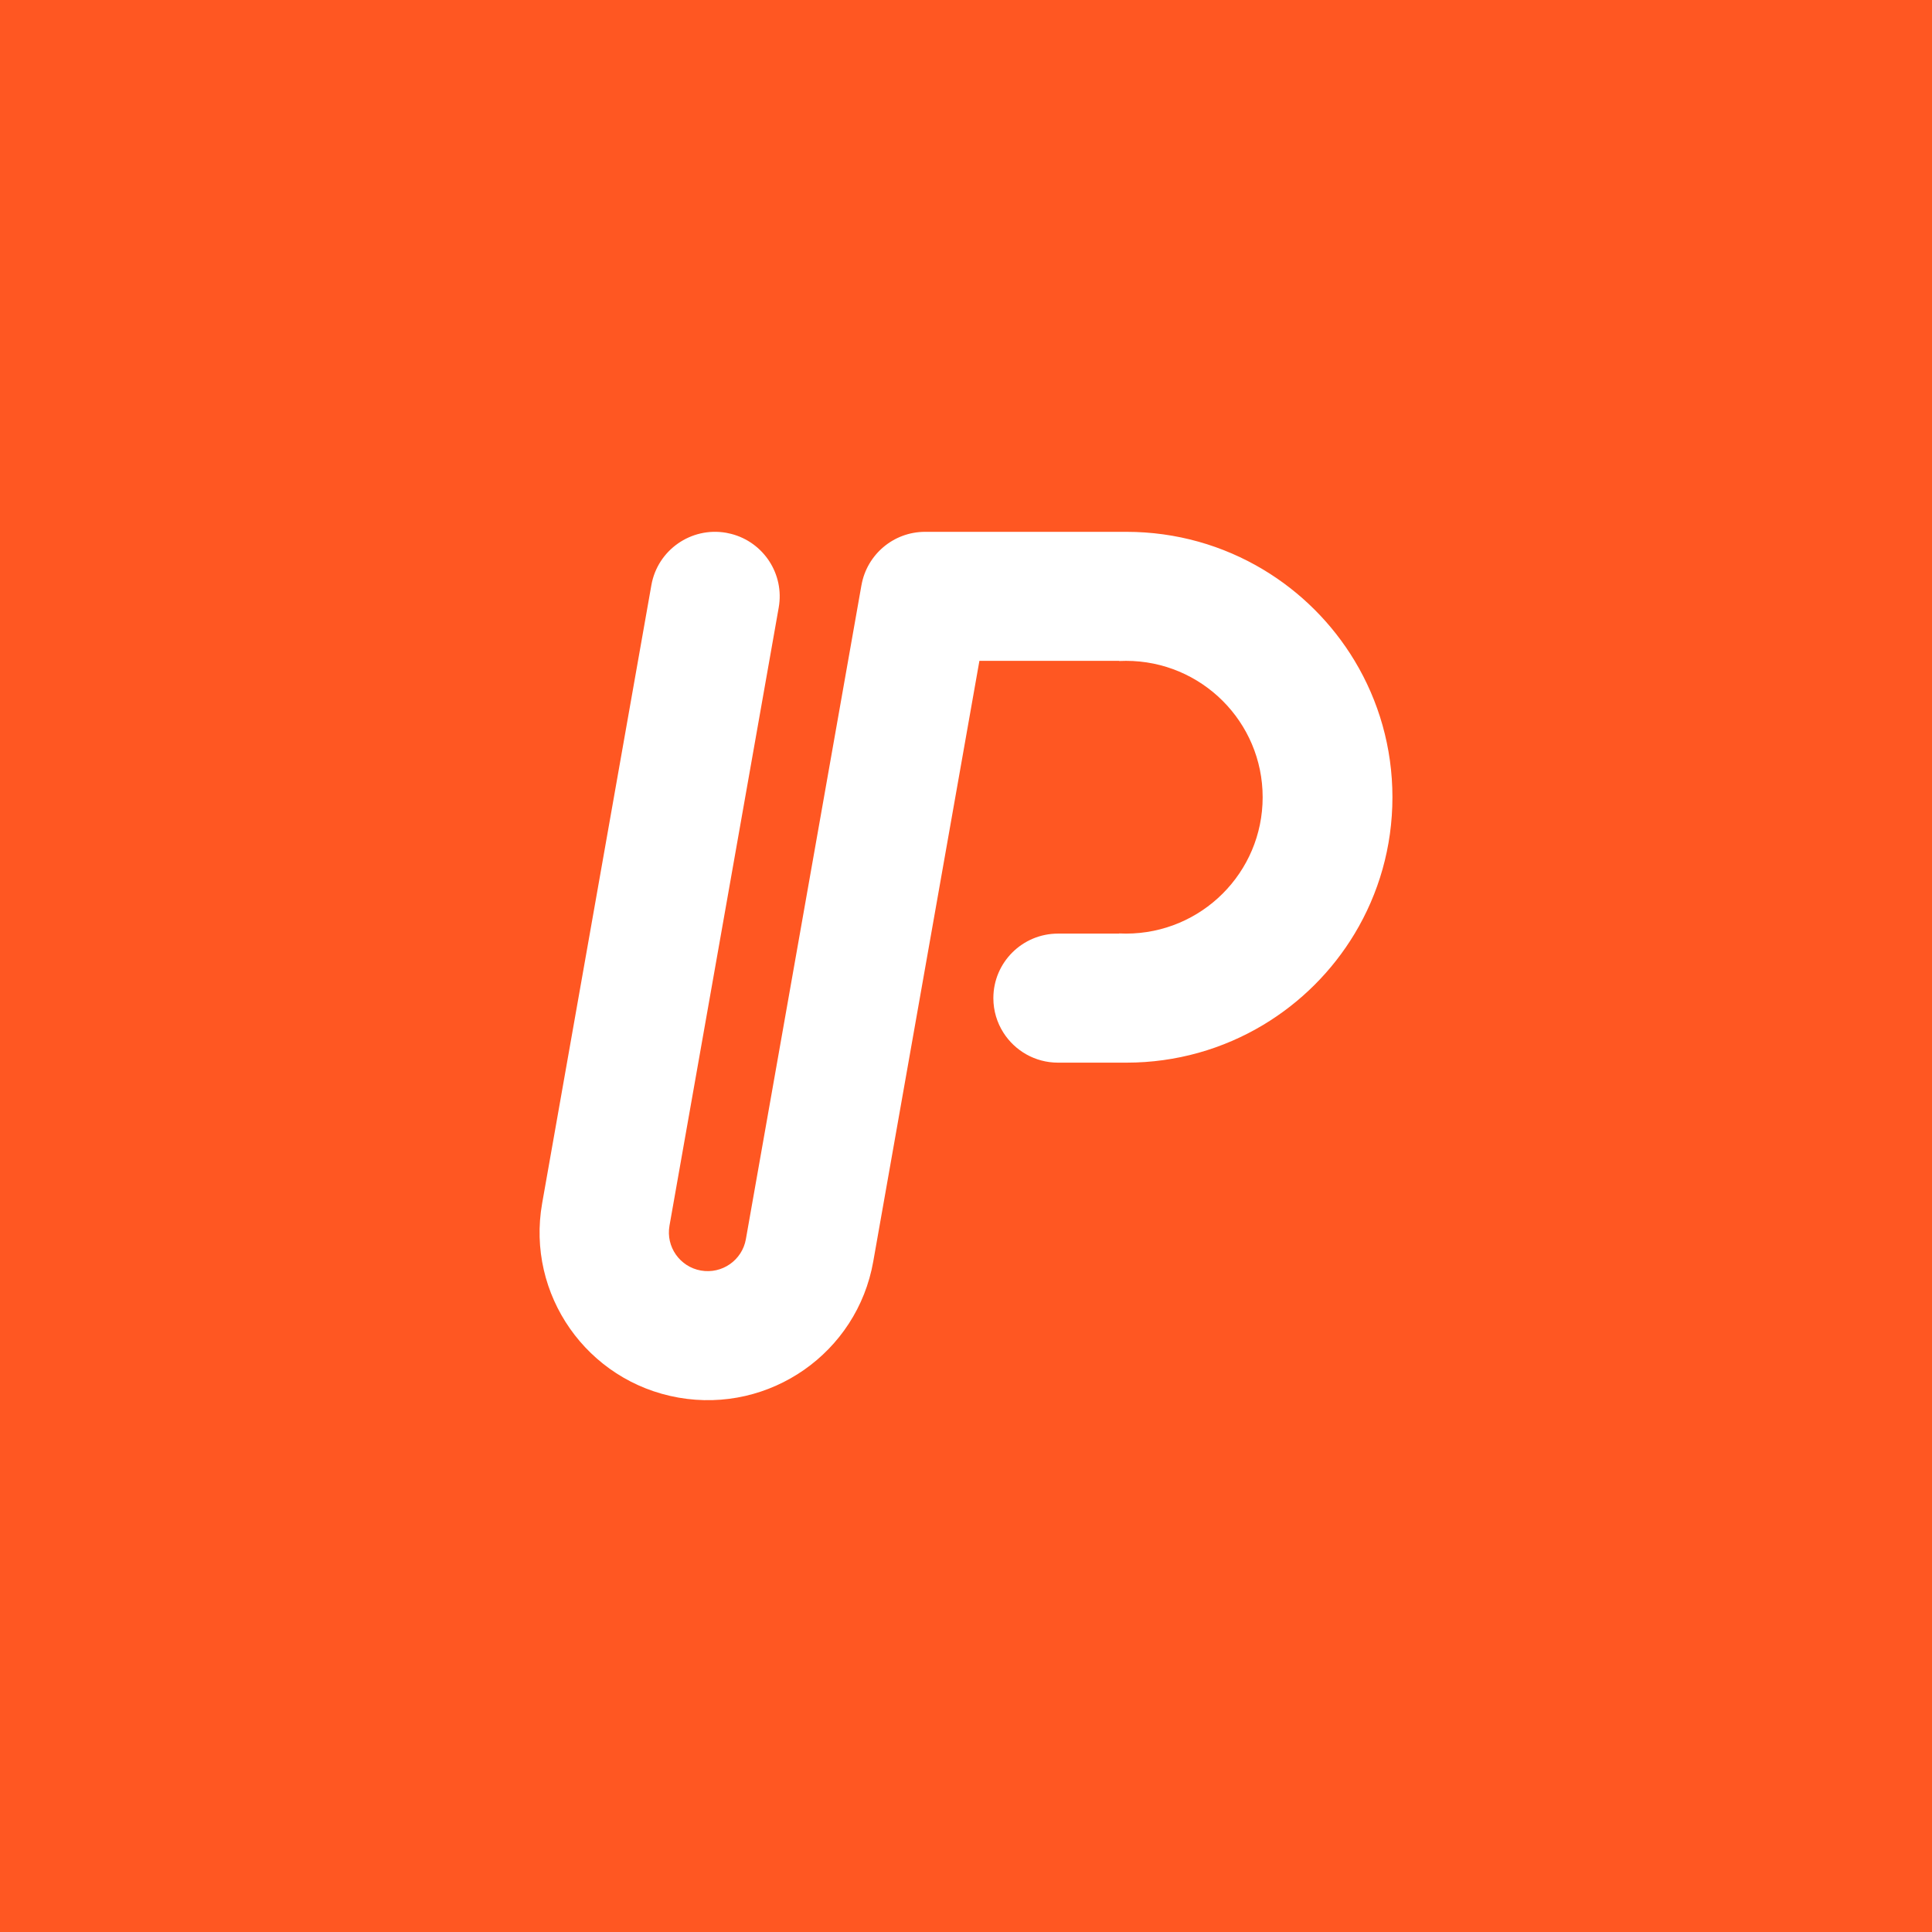 <svg width="666" height="666" viewBox="0 0 666 666" fill="none" xmlns="http://www.w3.org/2000/svg">
<rect width="666" height="666" fill="#FF5722"/>
<path d="M466.981 227.813C459.219 214.907 448.358 204.07 435.424 196.324C421.654 188.077 405.537 183.333 388.31 183.333H318.906C307.916 183.333 298.805 191.276 296.97 201.716H296.961L296.871 202.229L292.35 227.813L266.913 371.759L257.122 427.152V427.161C257.122 427.161 257.122 427.161 257.122 427.165C255.837 434.42 248.902 439.262 241.632 437.984C234.362 436.707 229.504 429.787 230.785 422.532C230.785 422.532 230.785 422.533 230.785 422.528V422.519L240.575 367.126L265.194 227.813L268.439 209.435C270.476 197.91 263.219 186.898 252.045 184.039C251.494 183.896 250.935 183.771 250.362 183.668C238.239 181.537 226.679 189.614 224.544 201.707L186.89 414.8C181.334 446.249 202.379 476.241 233.896 481.785C265.413 487.329 295.47 466.329 301.026 434.88L313.145 366.313L318.776 334.449L321.006 321.833L337.619 227.808H385.776V227.867C386.56 227.826 387.352 227.808 388.149 227.808C414.168 227.808 435.263 248.858 435.263 274.821C435.263 300.784 414.168 321.833 388.149 321.833C387.352 321.833 386.564 321.811 385.776 321.775V321.833H364.722C352.411 321.833 342.432 331.791 342.432 344.076C342.432 348.44 343.694 352.505 345.87 355.94C349.819 362.172 356.78 366.318 364.718 366.318H388.31C405.537 366.318 421.654 361.573 435.424 353.327C448.358 345.581 459.219 334.744 466.981 321.838C475.246 308.097 480 292.015 480 274.825C480 257.636 475.246 241.554 466.981 227.813Z" fill="white"/>
</svg>
